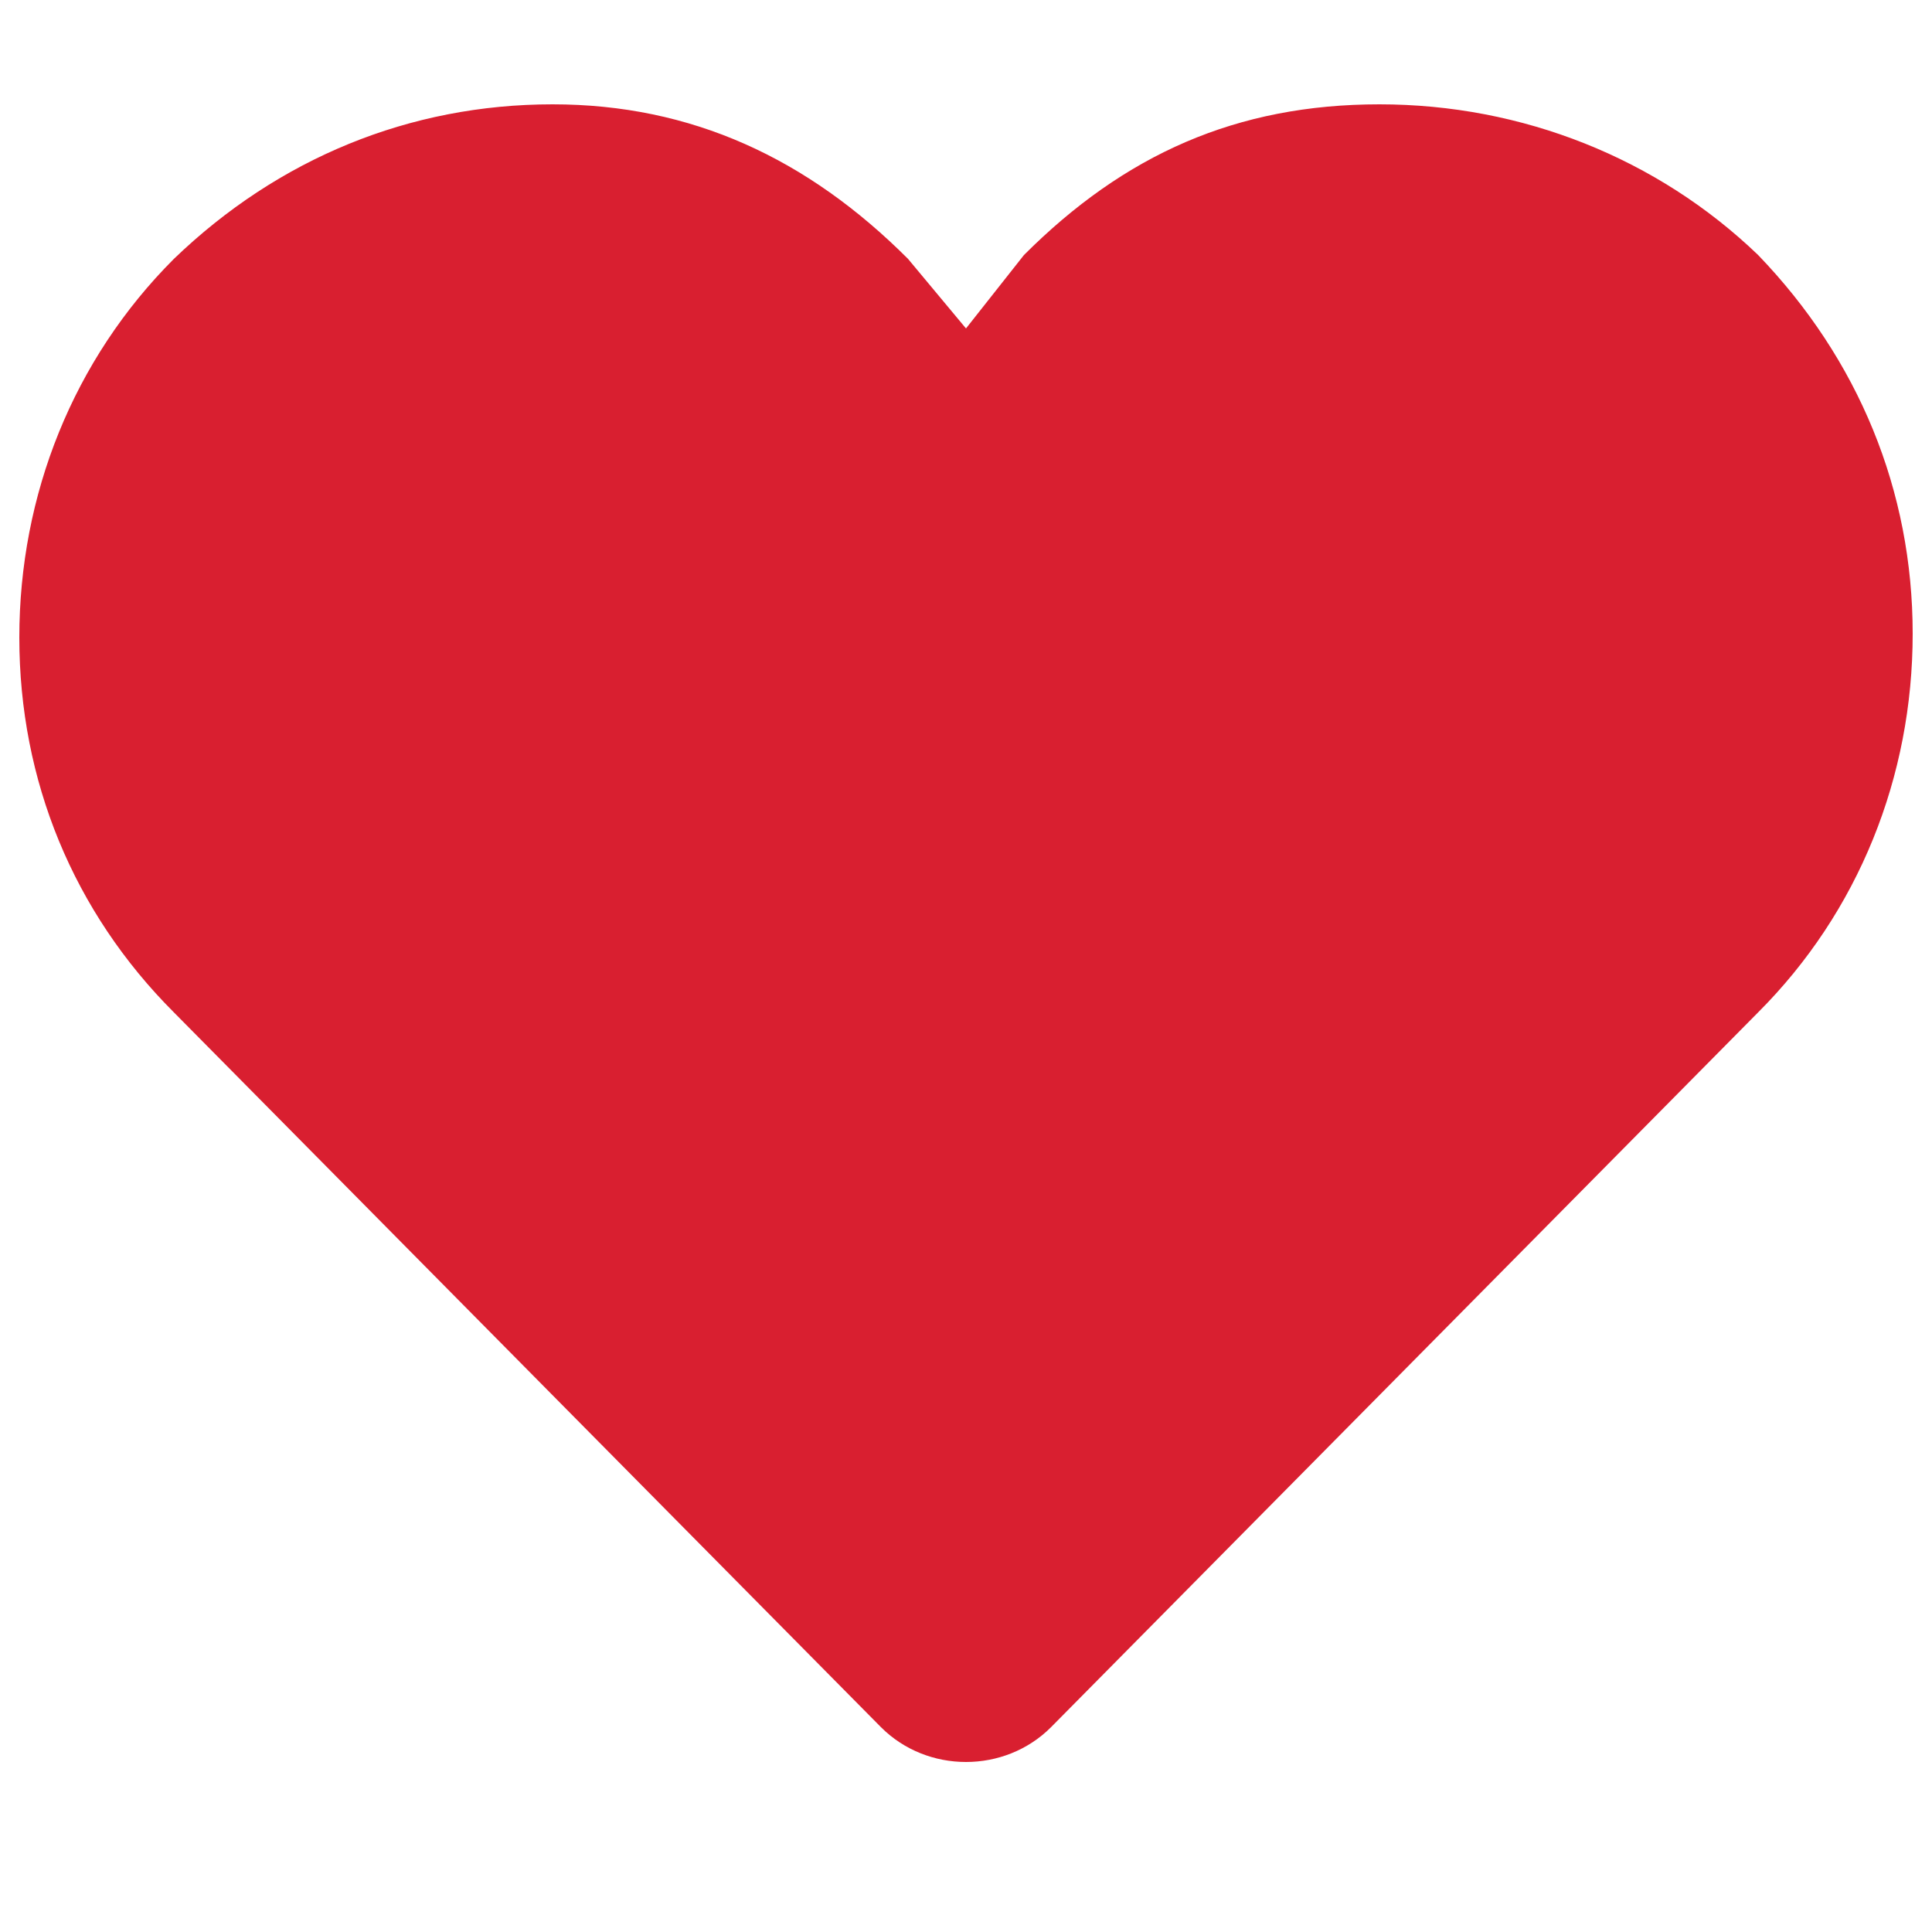 <?xml version="1.0" encoding="utf-8"?>
<!-- Generator: Adobe Illustrator 17.1.0, SVG Export Plug-In . SVG Version: 6.00 Build 0)  -->
<!DOCTYPE svg PUBLIC "-//W3C//DTD SVG 1.1//EN" "http://www.w3.org/Graphics/SVG/1.1/DTD/svg11.dtd">
<svg version="1.1" id="Layer_1" xmlns="http://www.w3.org/2000/svg" xmlns:xlink="http://www.w3.org/1999/xlink" x="0px" y="0px"
	 viewBox="0 0 50 50" enable-background="new 0 0 50 50" xml:space="preserve">
<path id="HEART_2_" fill-rule="evenodd" clip-rule="evenodd" fill="#D91F30" d="M35.7,2.7c-3.7,0-6.6,1.3-9.2,3.9c0,0,0,0,0,0
	c0,0,0,0,0,0L25,8.5l-1.5-1.8c0,0,0,0,0,0c0,0,0,0,0,0l0,0c-2.6-2.6-5.6-4-9.2-4c-3.7,0-7.1,1.4-9.8,4c-2.6,2.6-4,6.1-4,9.8
	c0,3.7,1.4,7.1,4,9.7l18.3,18.5c0.6,0.6,1.4,0.9,2.2,0.9c0.8,0,1.6-0.3,2.2-0.9l18.3-18.5c2.6-2.6,4-6.1,4-9.8c0-3.7-1.4-7.1-4-9.8
	C42.9,4.1,39.4,2.7,35.7,2.7L35.7,2.7z"/>
</svg>
